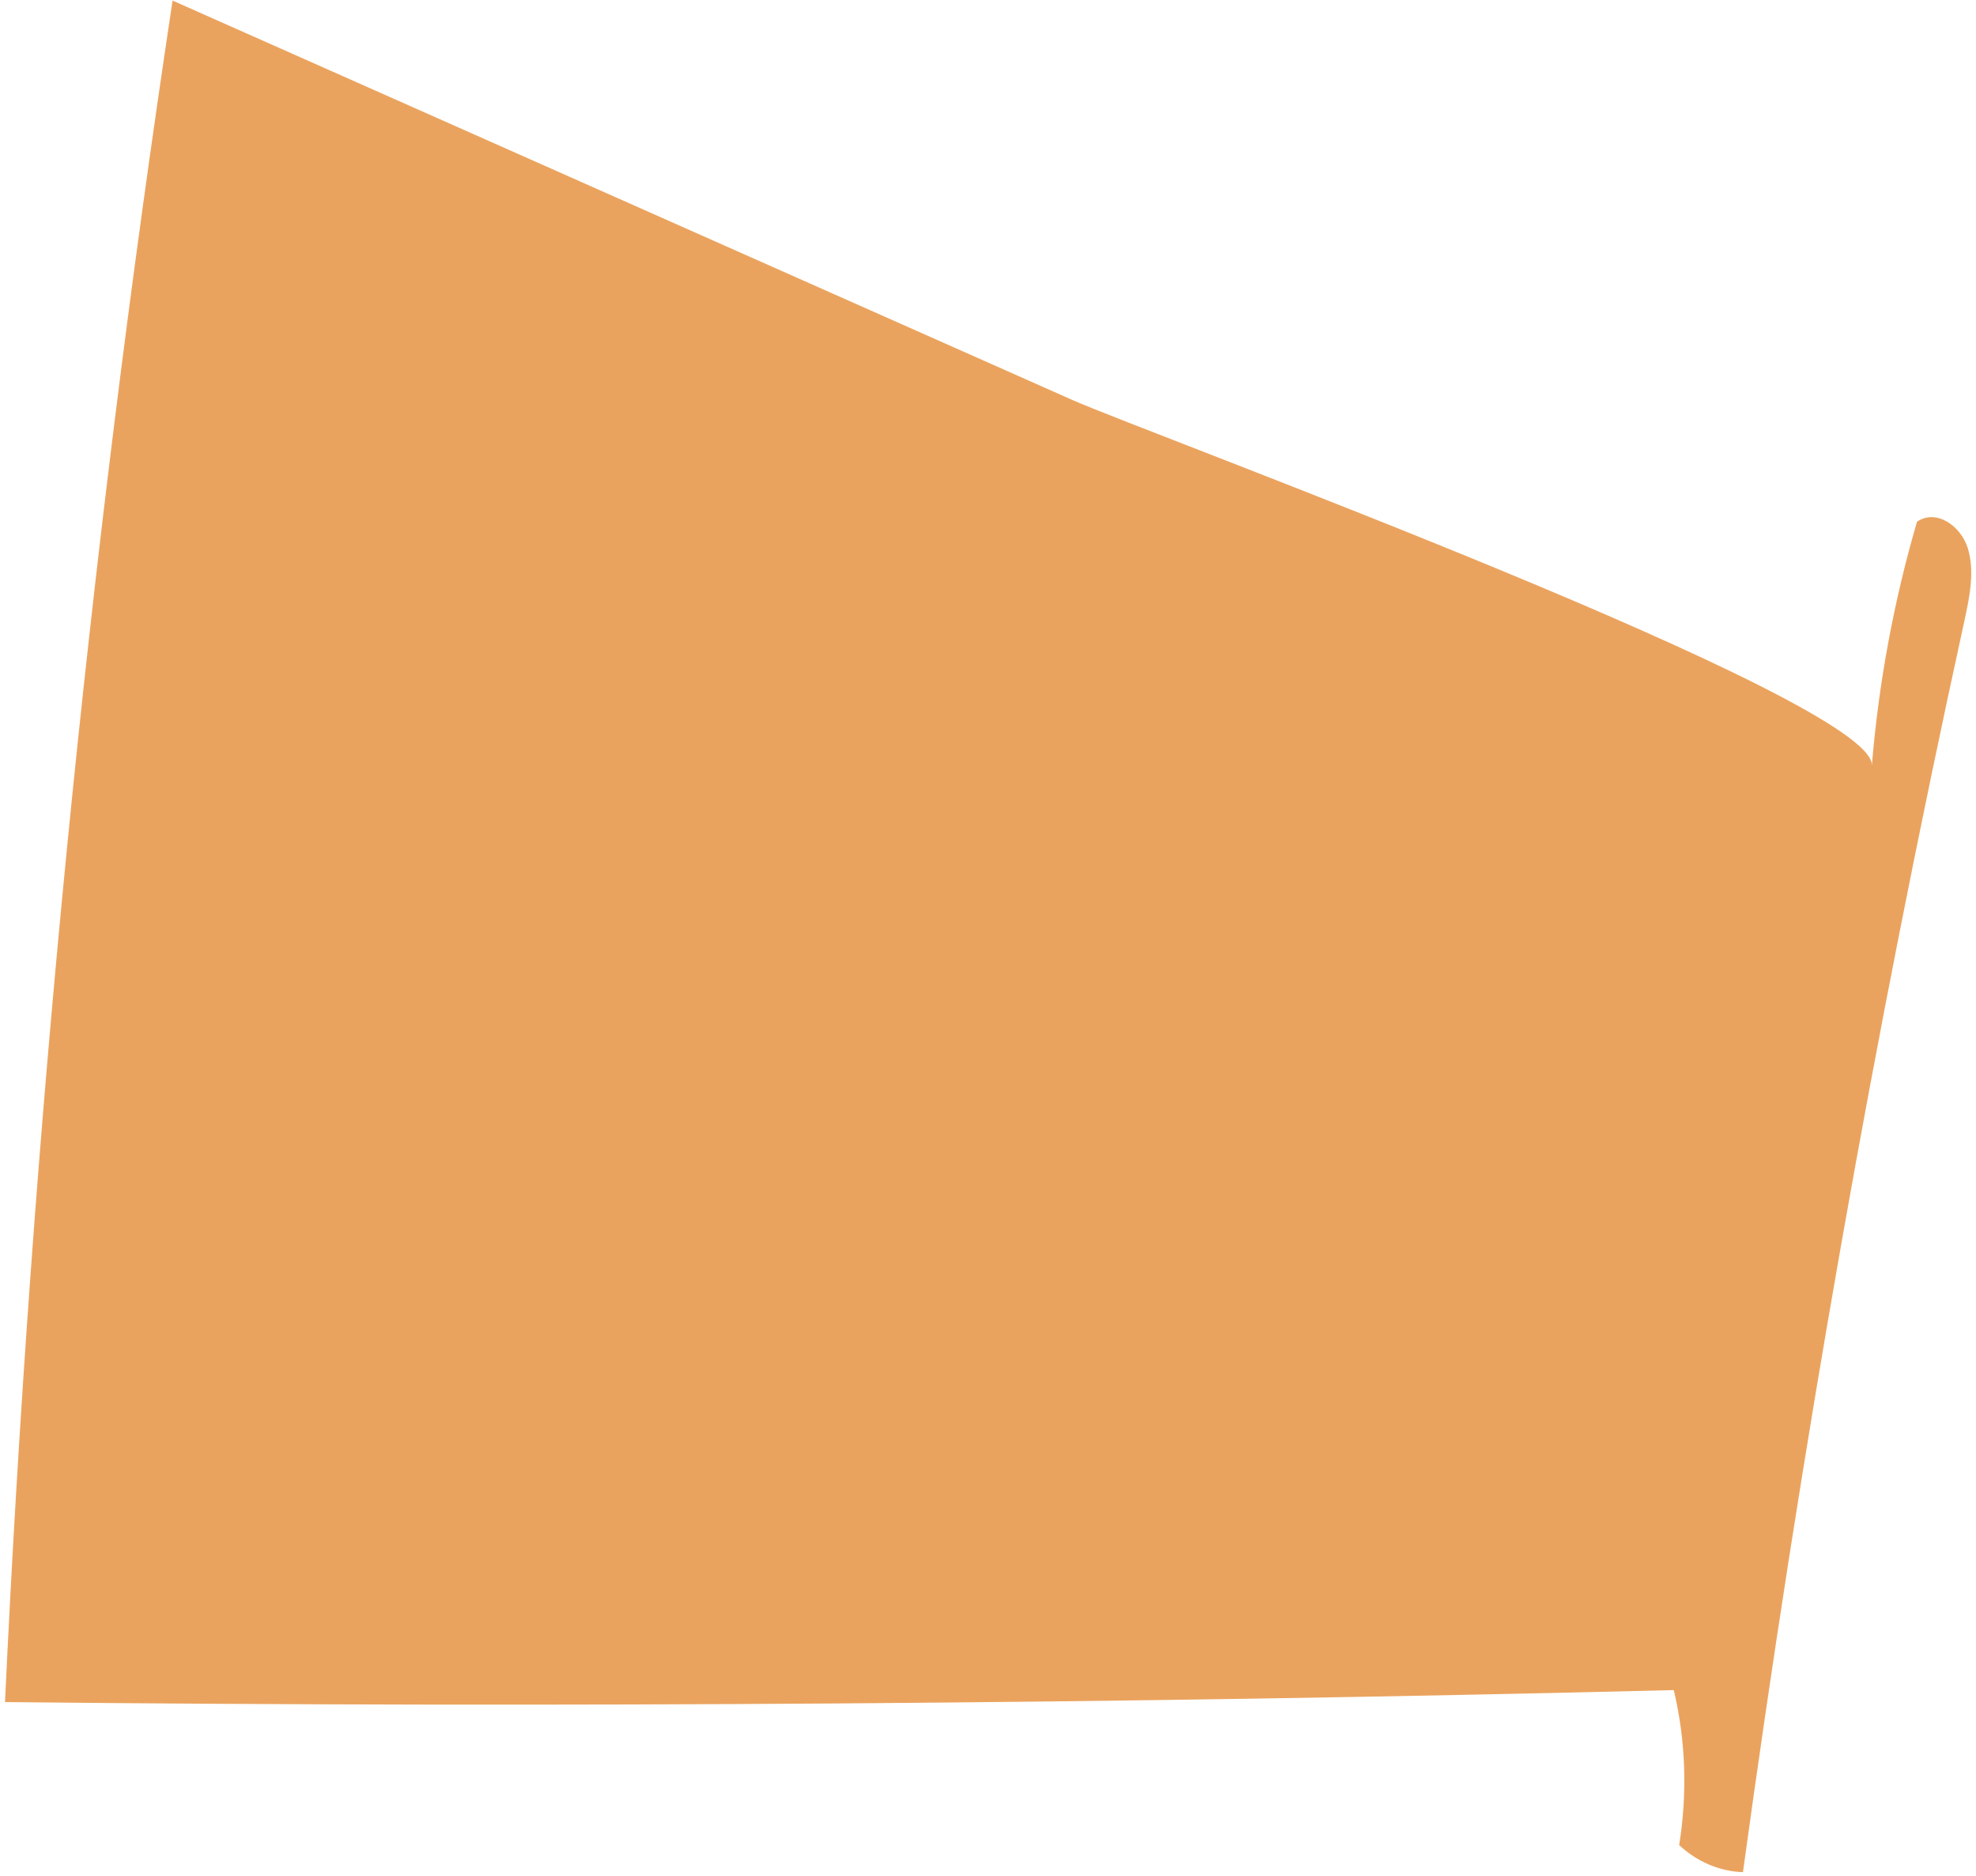 <?xml version="1.0" encoding="UTF-8"?> <svg xmlns="http://www.w3.org/2000/svg" width="335" height="318" viewBox="0 0 335 318" fill="none"><path d="M295.489 317.331C291.547 317.201 287.686 315.564 284.678 312.74C286.088 303.967 285.792 294.941 283.76 286.471C189.43 288.809 95.09 289.482 0.849 288.502C5.365 192.047 14.829 95.664 29.257 0.098L181.867 67.823C194.896 73.583 318.228 118.725 317.342 129.784C318.493 115.763 321.069 101.885 324.996 88.438C328.164 86.214 332.391 89.044 333.604 92.897C334.811 96.787 333.929 101.114 333.038 105.217C317.654 175.398 305.314 245.779 295.489 317.331Z" fill="#EAA35E"></path></svg> 